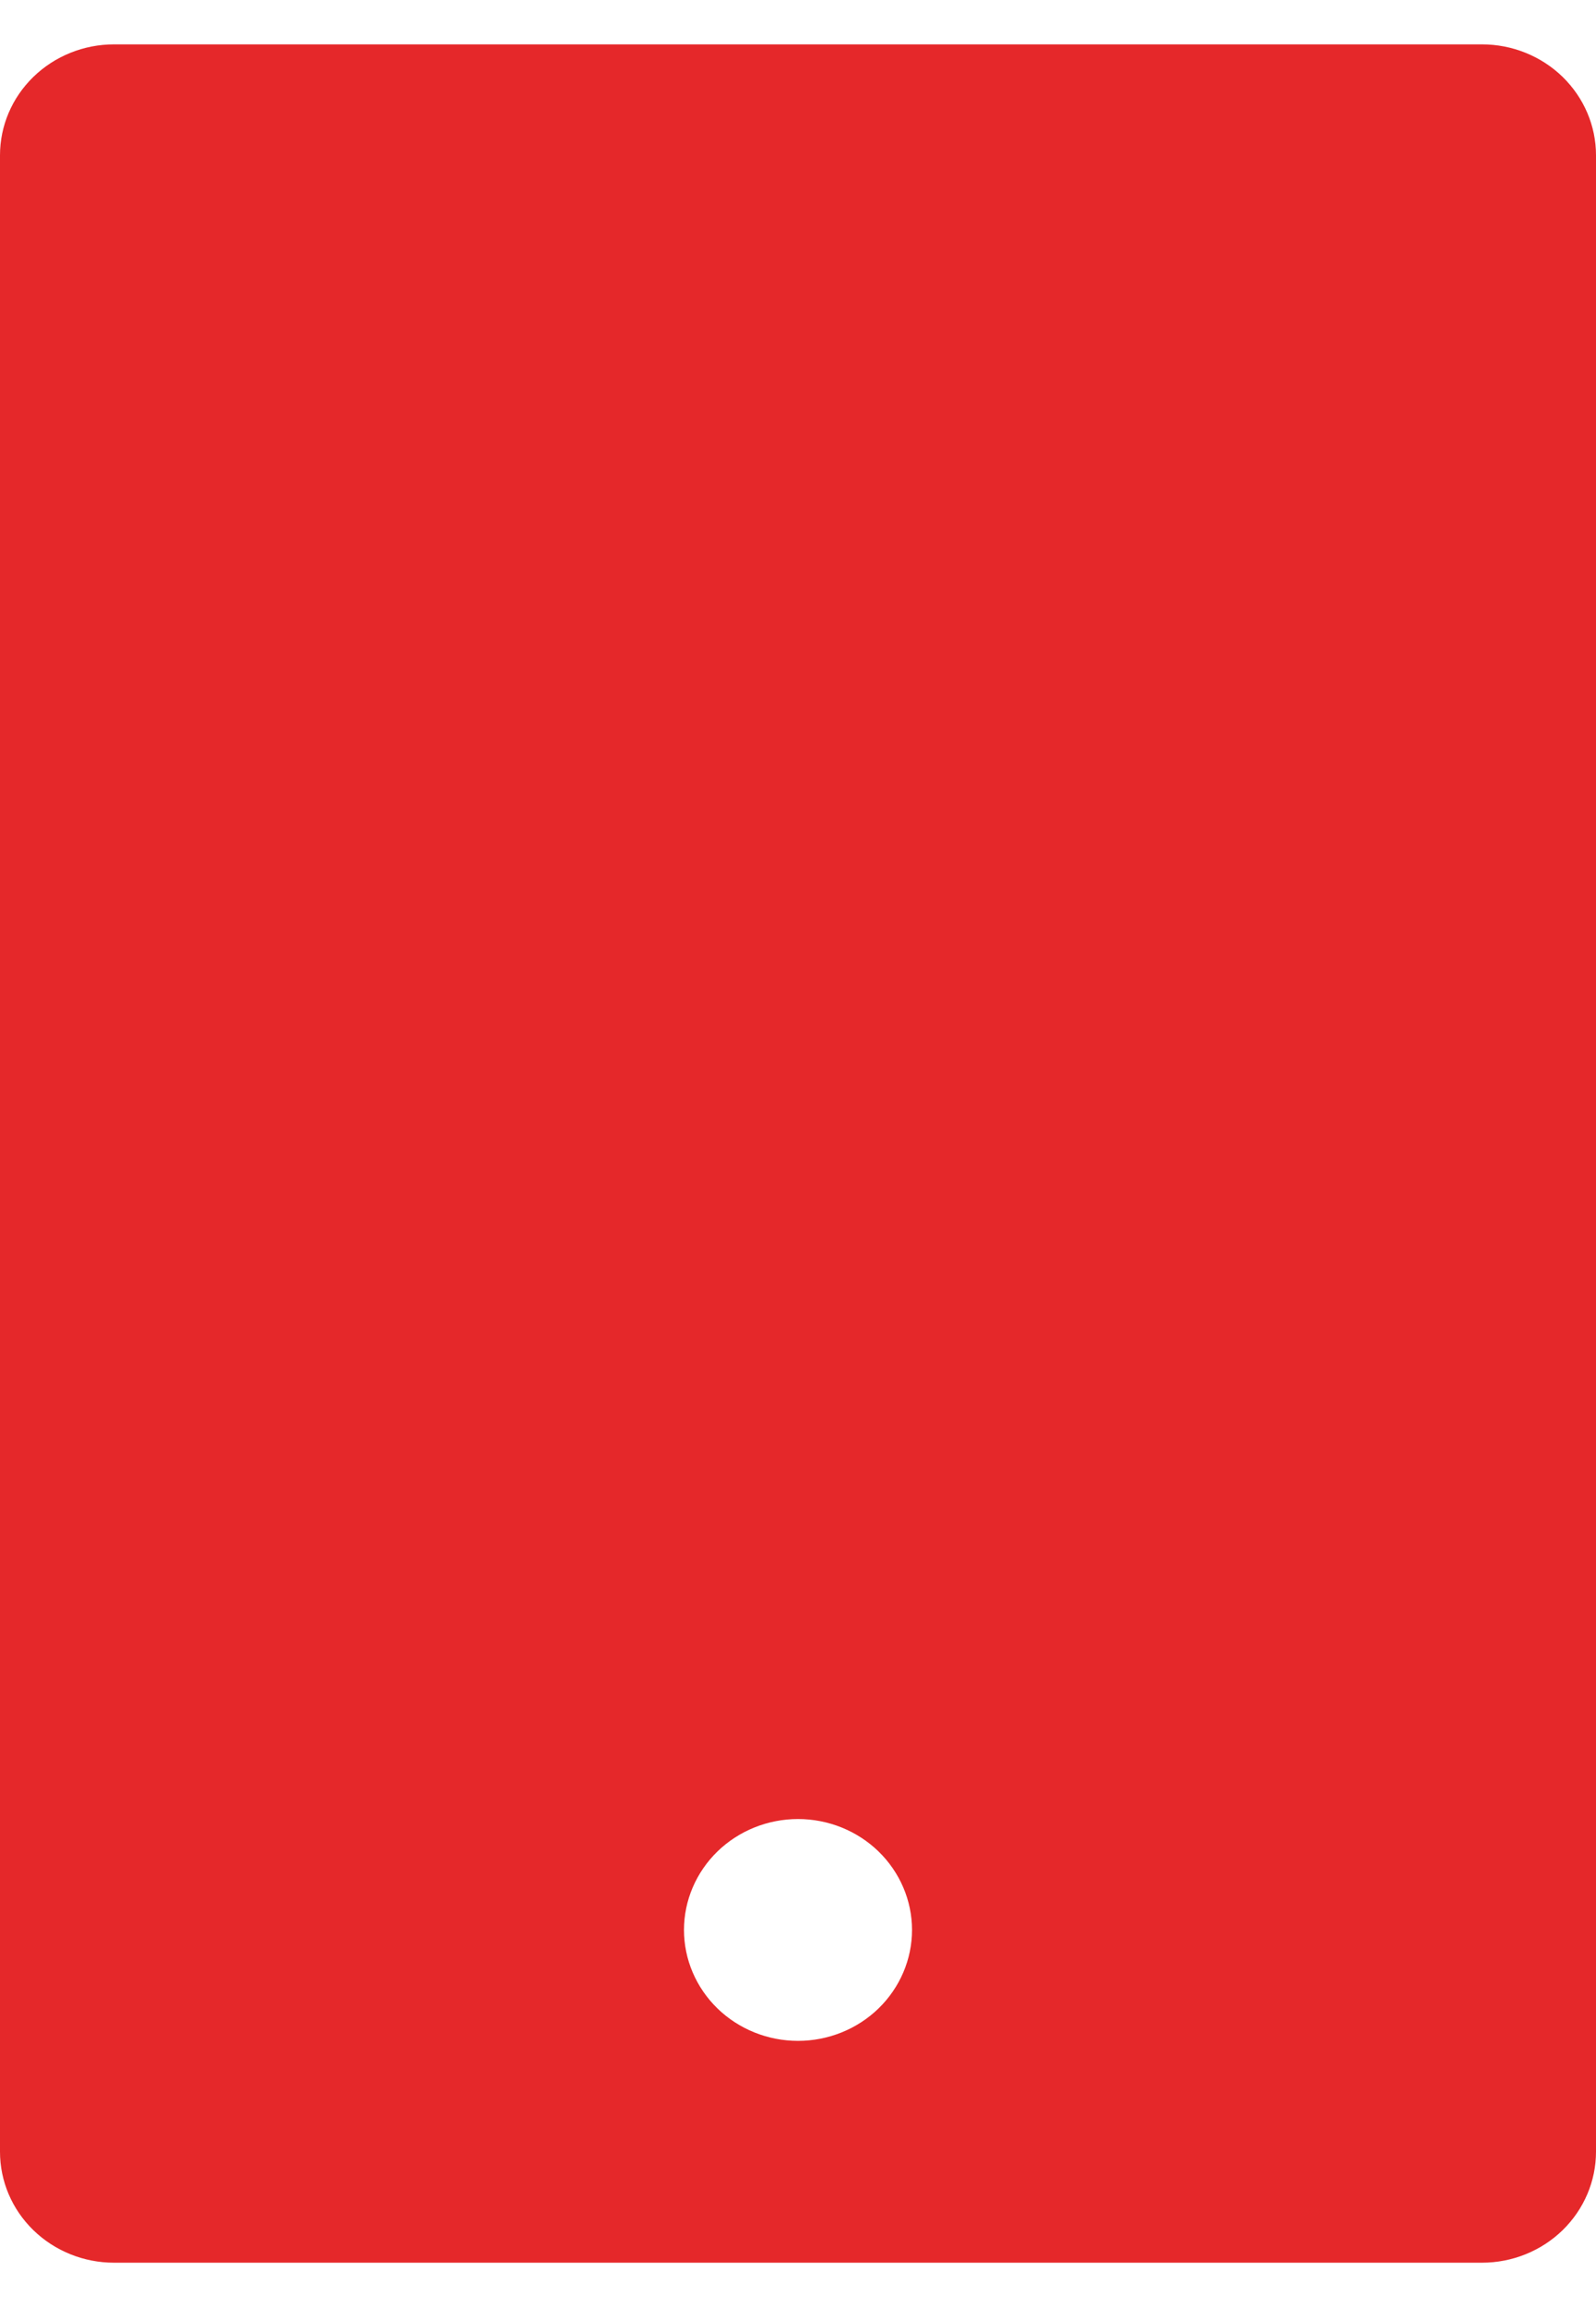 <?xml version="1.0" encoding="UTF-8"?>
<svg xmlns="http://www.w3.org/2000/svg" width="18" height="26" viewBox="0 0 18 26" fill="none">
  <path fill-rule="evenodd" clip-rule="evenodd" d="M0 1.75C0 1.418 0.135 1.101 0.377 0.866C0.618 0.632 0.945 0.5 1.286 0.5H16.714C17.055 0.5 17.382 0.632 17.623 0.866C17.864 1.101 18 1.418 18 1.75V24.25C18 24.581 17.864 24.899 17.623 25.134C17.382 25.368 17.055 25.5 16.714 25.5H1.286C0.945 25.5 0.618 25.368 0.377 25.134C0.135 24.899 0 24.581 0 24.25V1.75ZM9 23C9.341 23 9.668 22.868 9.909 22.634C10.15 22.399 10.286 22.081 10.286 21.75C10.286 21.419 10.15 21.101 9.909 20.866C9.668 20.632 9.341 20.5 9 20.5C8.659 20.5 8.332 20.632 8.091 20.866C7.85 21.101 7.714 21.419 7.714 21.75C7.714 22.081 7.85 22.399 8.091 22.634C8.332 22.868 8.659 23 9 23Z" fill="#E5282A"></path>
</svg>
